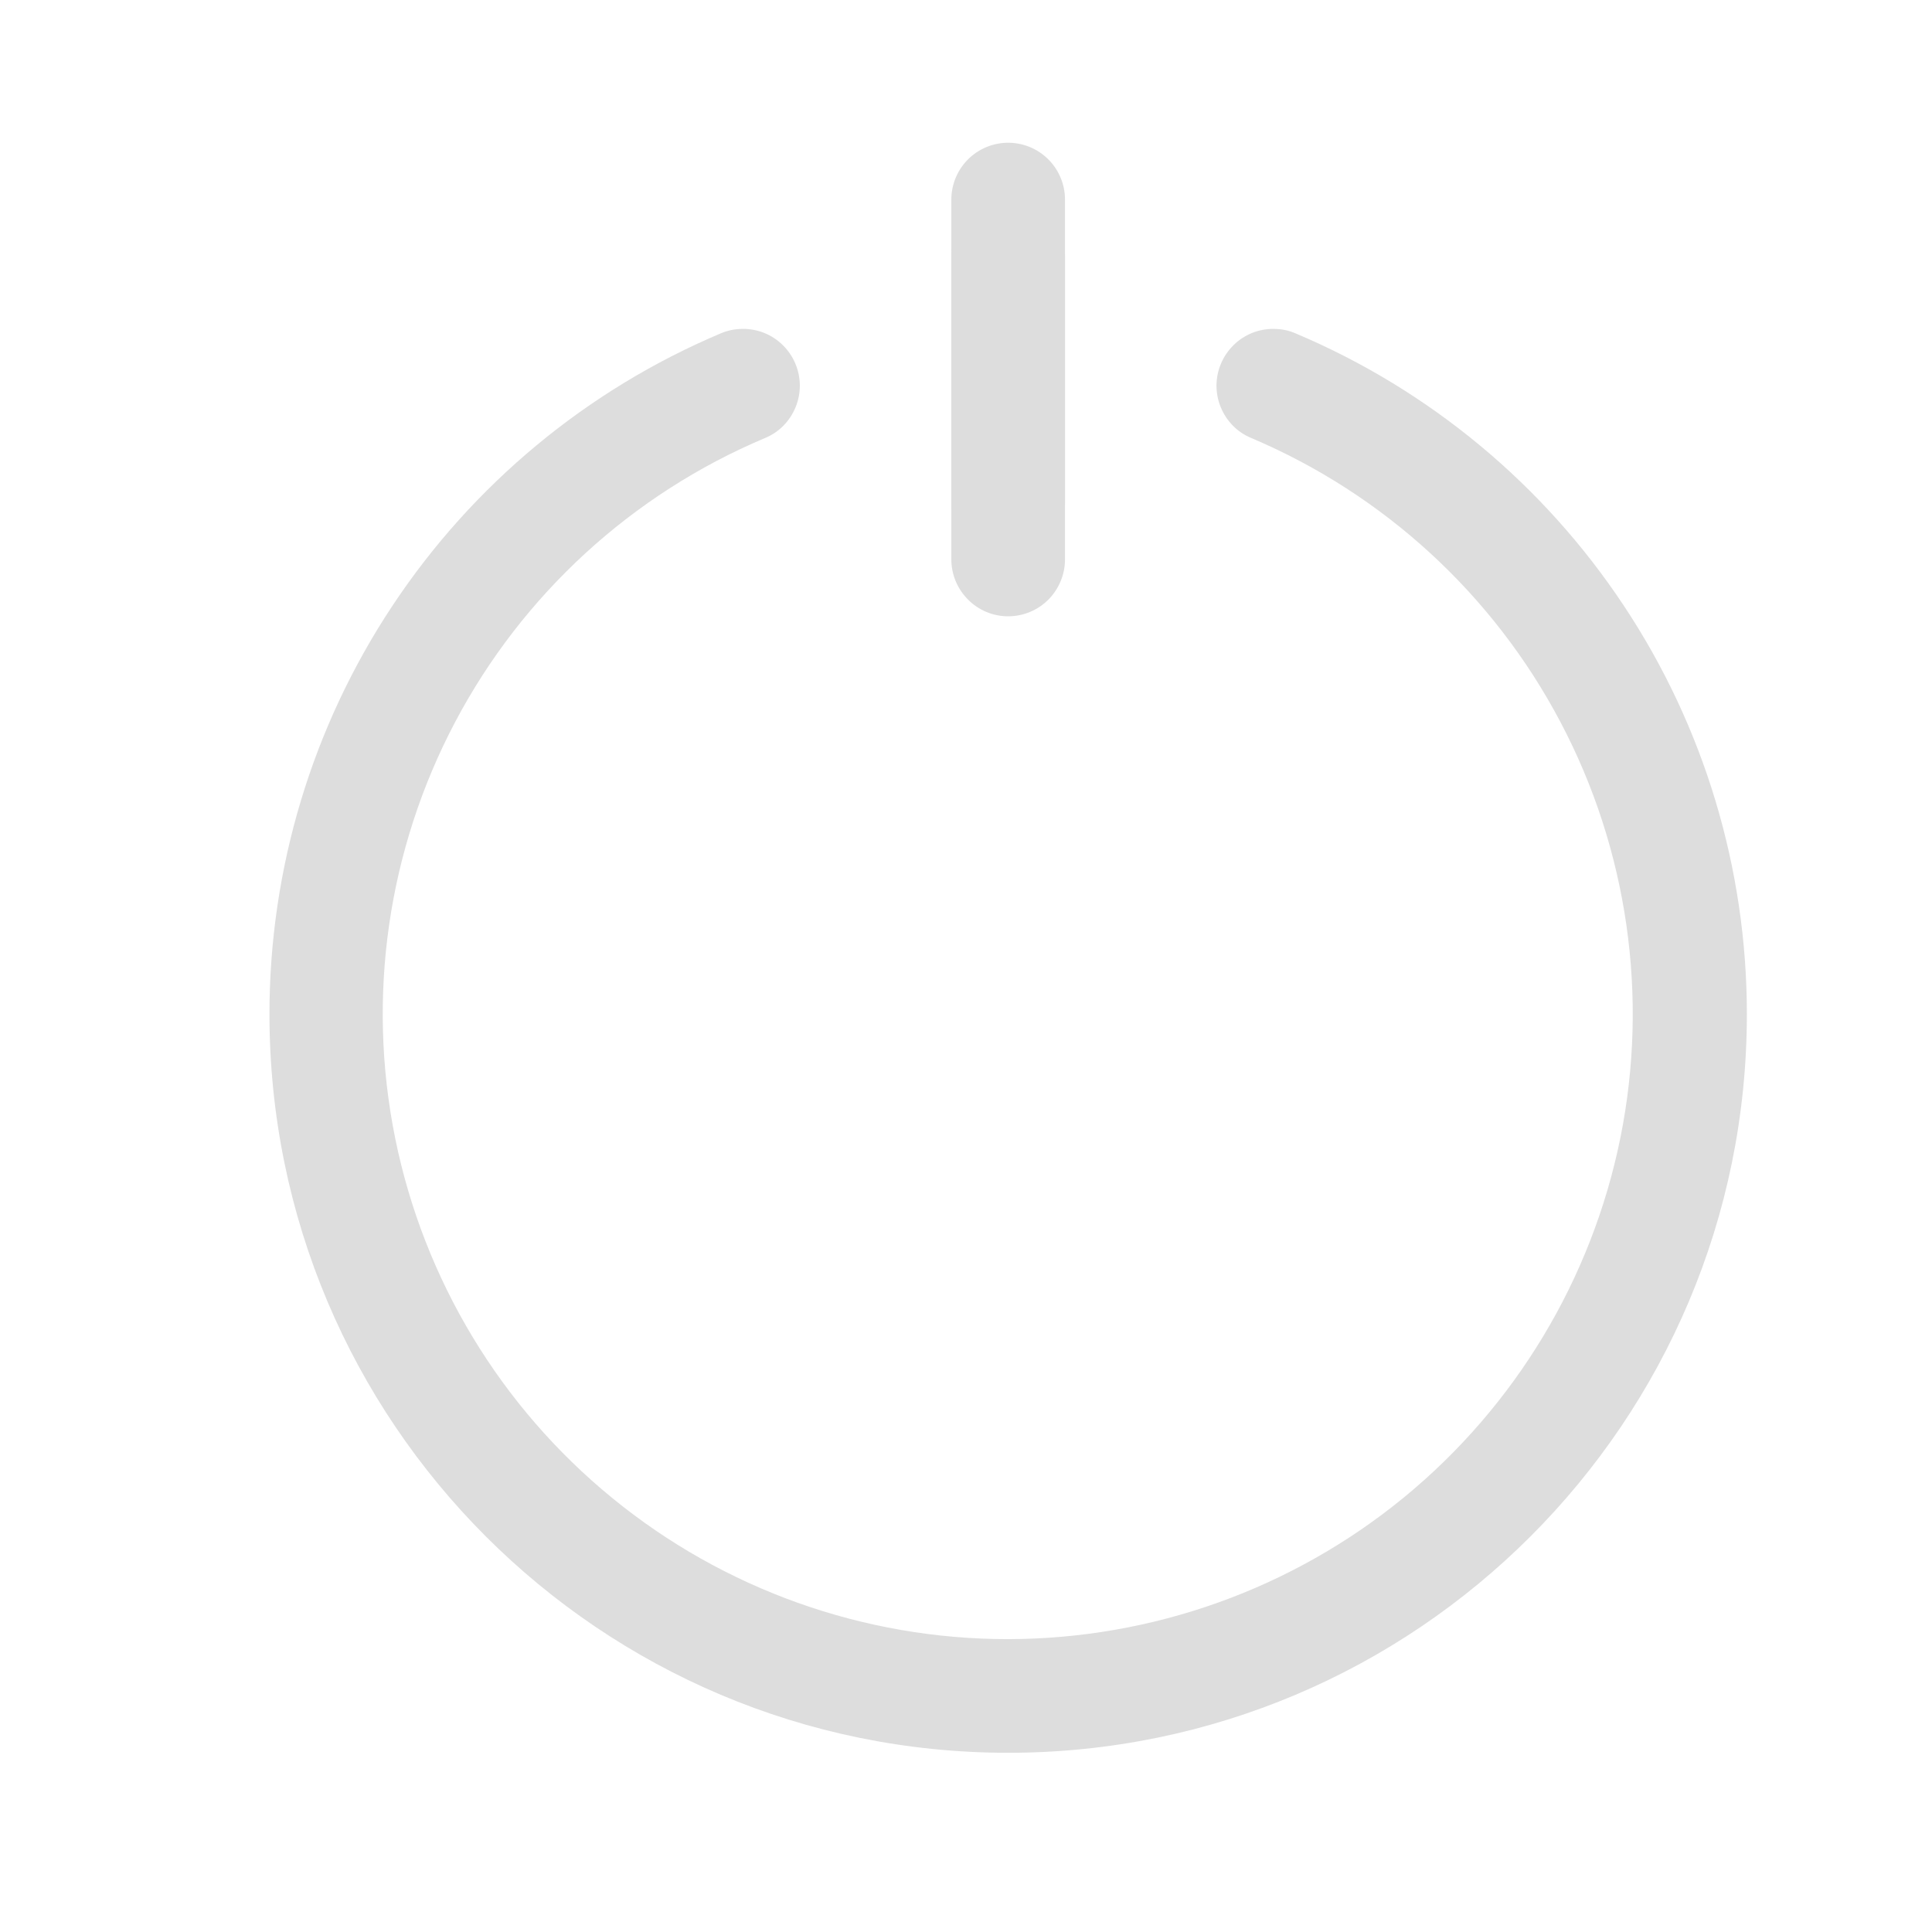 <svg xmlns="http://www.w3.org/2000/svg" fill="none" viewBox="0 0 17 17" height="17" width="17">
<g clip-path="url(#clip0_12019_602)">
<path stroke-linecap="round" stroke="#DDDDDD" d="M8.871 1.756V4.423"></path>
<path fill="#DDDDDD" d="M9.371 2.256C9.371 2.123 9.318 1.996 9.225 1.902C9.131 1.809 9.004 1.756 8.871 1.756C8.738 1.756 8.611 1.809 8.518 1.902C8.424 1.996 8.371 2.123 8.371 2.256V4.923C8.371 5.055 8.424 5.182 8.518 5.276C8.611 5.37 8.738 5.423 8.871 5.423C9.004 5.423 9.131 5.37 9.225 5.276C9.318 5.182 9.371 5.055 9.371 4.923V2.256Z"></path>
<path fill="#DDDDDD" d="M6.732 3.854C6.793 3.829 6.848 3.792 6.894 3.745C6.94 3.698 6.976 3.643 7.001 3.582C7.026 3.521 7.038 3.456 7.038 3.39C7.037 3.324 7.024 3.259 6.998 3.199C6.973 3.139 6.936 3.084 6.889 3.038C6.842 2.991 6.787 2.955 6.726 2.93C6.665 2.906 6.6 2.893 6.534 2.894C6.469 2.894 6.404 2.907 6.343 2.933C5.165 3.43 4.16 4.264 3.454 5.329C2.747 6.394 2.371 7.645 2.371 8.923C2.371 12.513 5.281 15.423 8.871 15.423C12.461 15.423 15.371 12.513 15.371 8.923C15.371 7.645 14.995 6.394 14.288 5.329C13.582 4.264 12.577 3.43 11.399 2.933C11.339 2.907 11.274 2.894 11.208 2.894C11.142 2.893 11.077 2.906 11.016 2.93C10.956 2.955 10.9 2.991 10.853 3.038C10.807 3.084 10.769 3.139 10.744 3.199C10.718 3.259 10.705 3.324 10.704 3.39C10.704 3.456 10.716 3.521 10.741 3.582C10.766 3.643 10.802 3.698 10.848 3.745C10.894 3.792 10.949 3.829 11.01 3.854C12.178 4.349 13.14 5.232 13.731 6.354C14.323 7.476 14.509 8.769 14.258 10.012C14.006 11.256 13.332 12.374 12.351 13.178C11.369 13.982 10.14 14.421 8.871 14.423C7.601 14.424 6.37 13.985 5.387 13.181C4.404 12.378 3.729 11.259 3.477 10.014C3.225 8.769 3.412 7.476 4.005 6.353C4.598 5.23 5.562 4.347 6.732 3.854Z"></path>
</g>
<defs>
<clipPath id="clip0_12019_602">
<rect transform="translate(0.871 0.423)" fill="white" height="16" width="16"></rect>
</clipPath>
</defs>
</svg>
